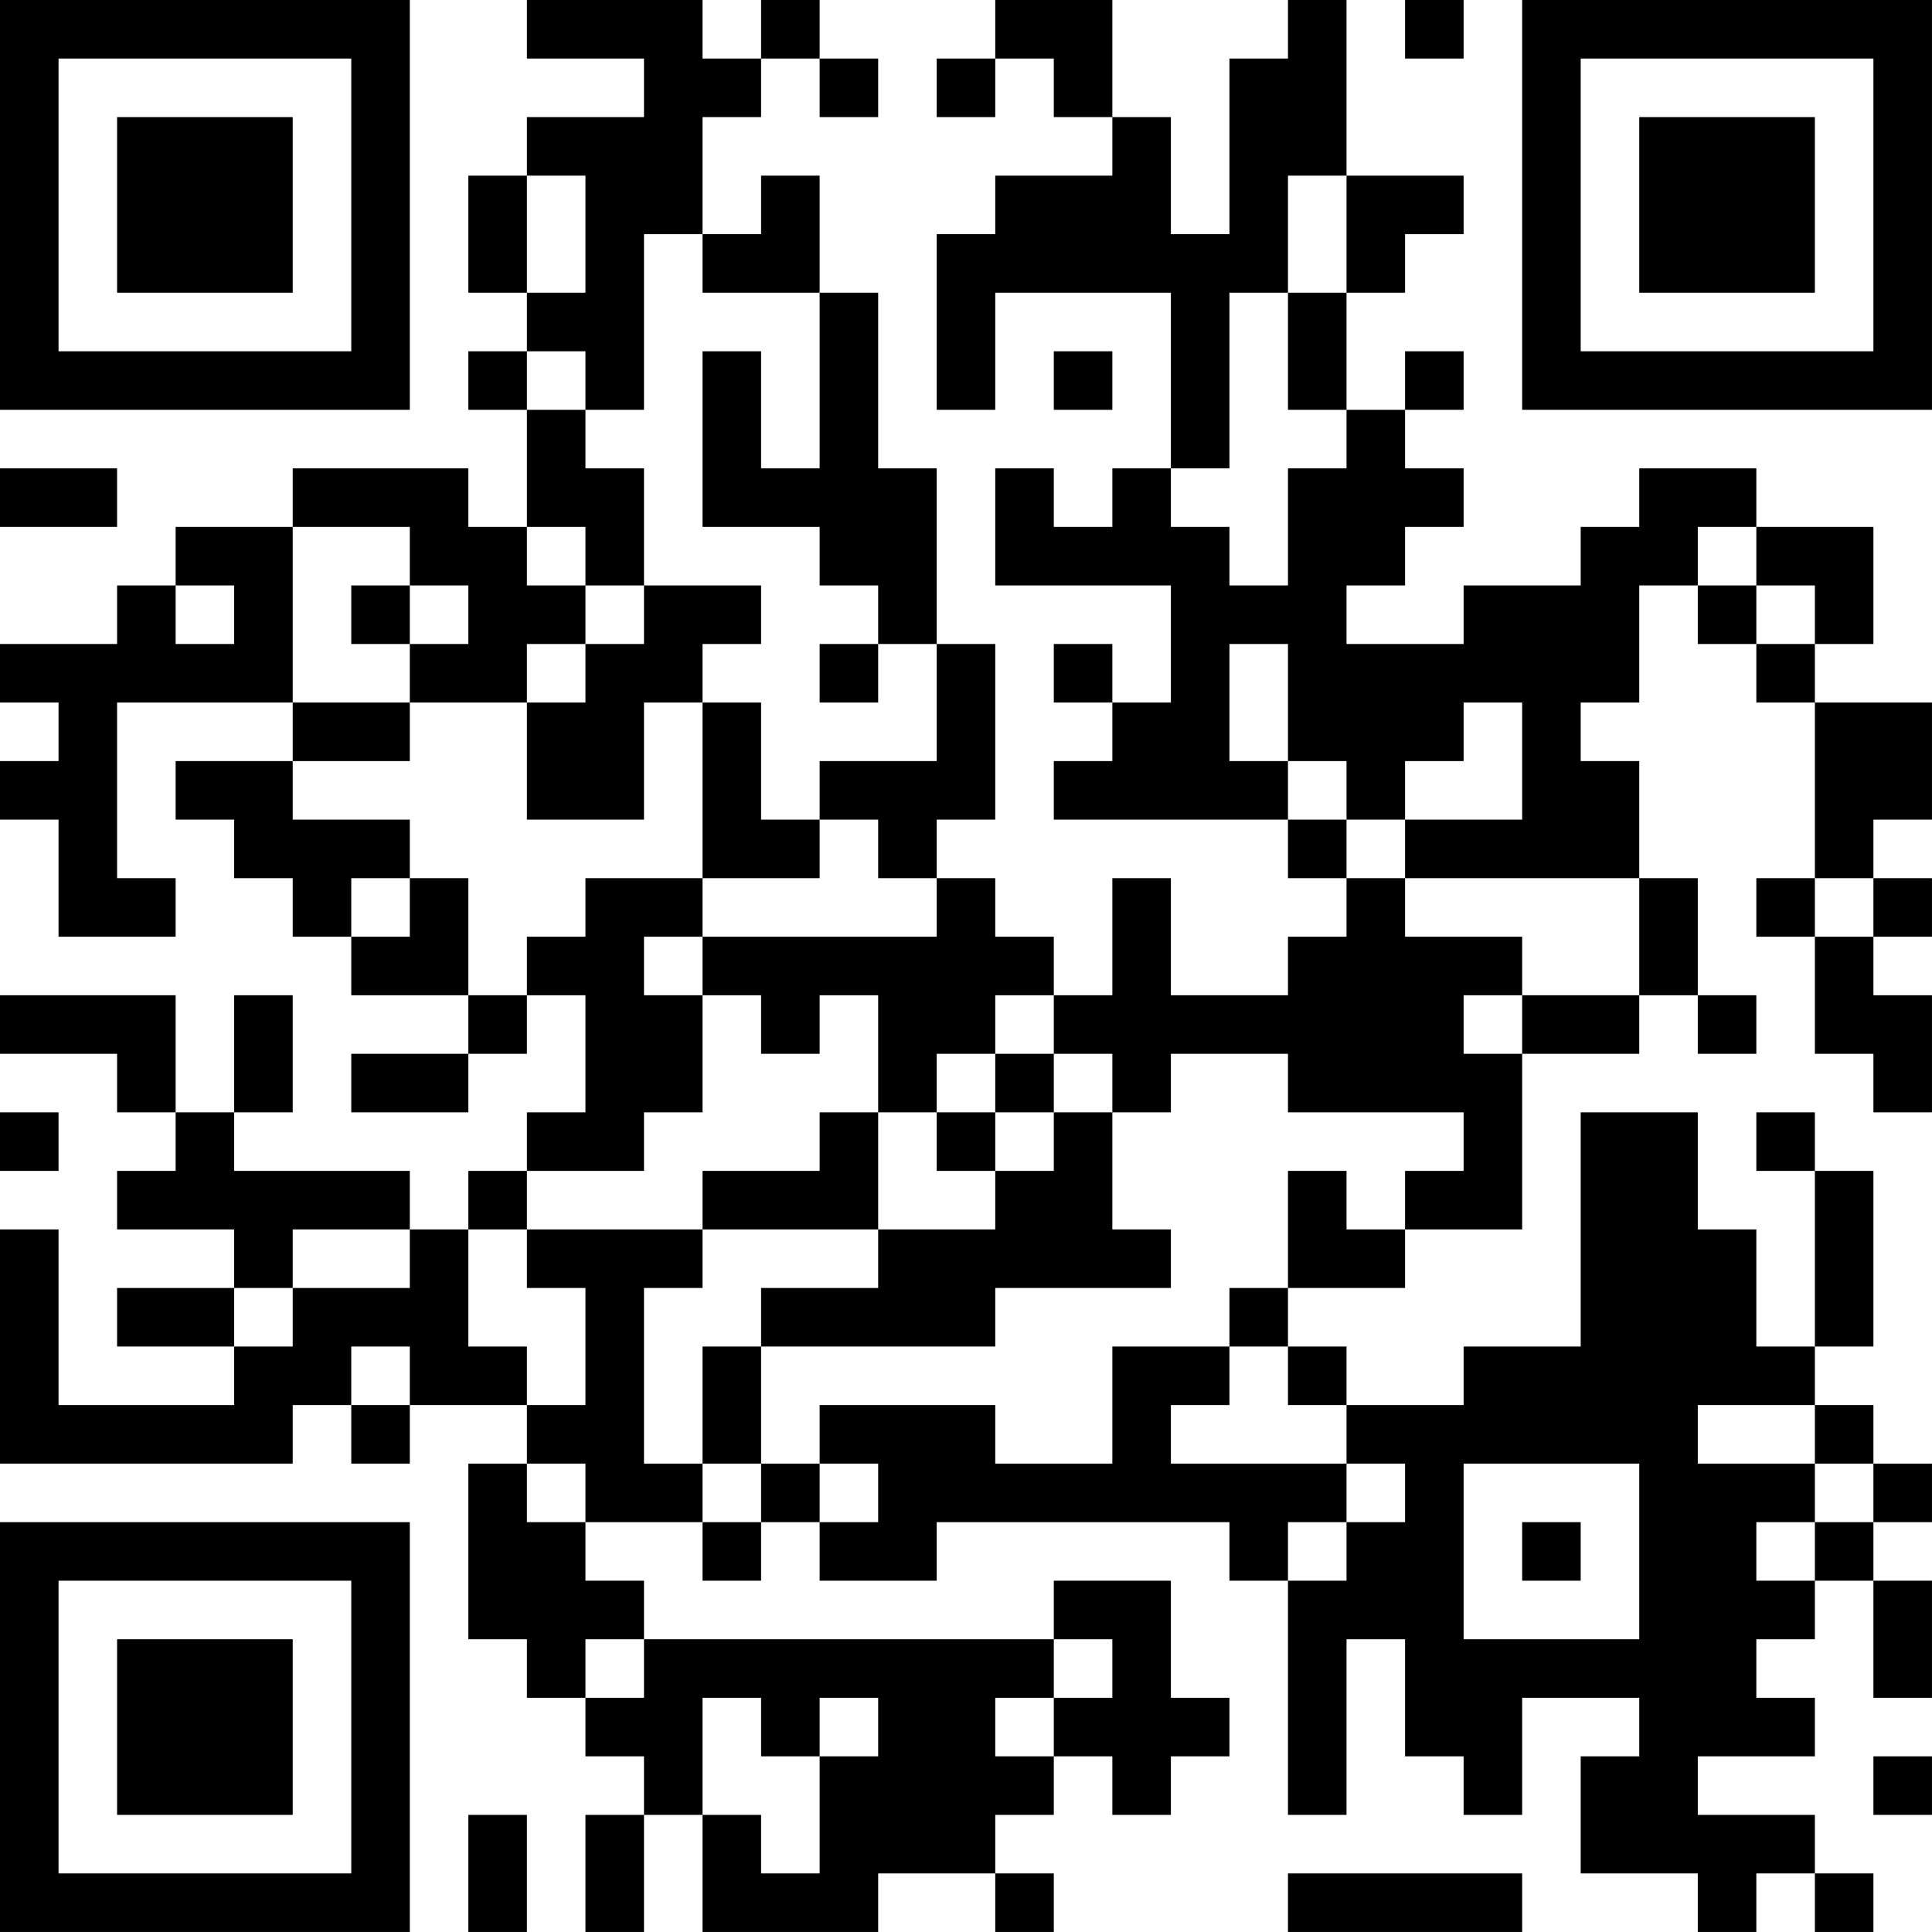 <?xml version="1.0" encoding="UTF-8"?>
<svg xmlns="http://www.w3.org/2000/svg" version="1.1" width="400" height="400" viewBox="0 0 400 400"><rect x="0" y="0" width="400" height="400" fill="#ffffff"/><g transform="scale(12.121)"><g transform="translate(0,0)"><path fill-rule="evenodd" d="M9 0L9 1L11 1L11 2L9 2L9 3L8 3L8 5L9 5L9 6L8 6L8 7L9 7L9 9L8 9L8 8L5 8L5 9L3 9L3 10L2 10L2 11L0 11L0 12L1 12L1 13L0 13L0 14L1 14L1 16L3 16L3 15L2 15L2 12L5 12L5 13L3 13L3 14L4 14L4 15L5 15L5 16L6 16L6 17L8 17L8 18L6 18L6 19L8 19L8 18L9 18L9 17L10 17L10 19L9 19L9 20L8 20L8 21L7 21L7 20L4 20L4 19L5 19L5 17L4 17L4 19L3 19L3 17L0 17L0 18L2 18L2 19L3 19L3 20L2 20L2 21L4 21L4 22L2 22L2 23L4 23L4 24L1 24L1 21L0 21L0 25L5 25L5 24L6 24L6 25L7 25L7 24L9 24L9 25L8 25L8 28L9 28L9 29L10 29L10 30L11 30L11 31L10 31L10 33L11 33L11 31L12 31L12 33L15 33L15 32L17 32L17 33L18 33L18 32L17 32L17 31L18 31L18 30L19 30L19 31L20 31L20 30L21 30L21 29L20 29L20 27L18 27L18 28L11 28L11 27L10 27L10 26L12 26L12 27L13 27L13 26L14 26L14 27L16 27L16 26L21 26L21 27L22 27L22 31L23 31L23 28L24 28L24 30L25 30L25 31L26 31L26 29L28 29L28 30L27 30L27 32L29 32L29 33L30 33L30 32L31 32L31 33L32 33L32 32L31 32L31 31L29 31L29 30L31 30L31 29L30 29L30 28L31 28L31 27L32 27L32 29L33 29L33 27L32 27L32 26L33 26L33 25L32 25L32 24L31 24L31 23L32 23L32 20L31 20L31 19L30 19L30 20L31 20L31 23L30 23L30 21L29 21L29 19L27 19L27 23L25 23L25 24L23 24L23 23L22 23L22 22L24 22L24 21L26 21L26 18L28 18L28 17L29 17L29 18L30 18L30 17L29 17L29 15L28 15L28 13L27 13L27 12L28 12L28 10L29 10L29 11L30 11L30 12L31 12L31 15L30 15L30 16L31 16L31 18L32 18L32 19L33 19L33 17L32 17L32 16L33 16L33 15L32 15L32 14L33 14L33 12L31 12L31 11L32 11L32 9L30 9L30 8L28 8L28 9L27 9L27 10L25 10L25 11L23 11L23 10L24 10L24 9L25 9L25 8L24 8L24 7L25 7L25 6L24 6L24 7L23 7L23 5L24 5L24 4L25 4L25 3L23 3L23 0L22 0L22 1L21 1L21 4L20 4L20 2L19 2L19 0L17 0L17 1L16 1L16 2L17 2L17 1L18 1L18 2L19 2L19 3L17 3L17 4L16 4L16 7L17 7L17 5L20 5L20 8L19 8L19 9L18 9L18 8L17 8L17 10L20 10L20 12L19 12L19 11L18 11L18 12L19 12L19 13L18 13L18 14L22 14L22 15L23 15L23 16L22 16L22 17L20 17L20 15L19 15L19 17L18 17L18 16L17 16L17 15L16 15L16 14L17 14L17 11L16 11L16 8L15 8L15 5L14 5L14 3L13 3L13 4L12 4L12 2L13 2L13 1L14 1L14 2L15 2L15 1L14 1L14 0L13 0L13 1L12 1L12 0ZM24 0L24 1L25 1L25 0ZM9 3L9 5L10 5L10 3ZM22 3L22 5L21 5L21 8L20 8L20 9L21 9L21 10L22 10L22 8L23 8L23 7L22 7L22 5L23 5L23 3ZM11 4L11 7L10 7L10 6L9 6L9 7L10 7L10 8L11 8L11 10L10 10L10 9L9 9L9 10L10 10L10 11L9 11L9 12L7 12L7 11L8 11L8 10L7 10L7 9L5 9L5 12L7 12L7 13L5 13L5 14L7 14L7 15L6 15L6 16L7 16L7 15L8 15L8 17L9 17L9 16L10 16L10 15L12 15L12 16L11 16L11 17L12 17L12 19L11 19L11 20L9 20L9 21L8 21L8 23L9 23L9 24L10 24L10 22L9 22L9 21L12 21L12 22L11 22L11 25L12 25L12 26L13 26L13 25L14 25L14 26L15 26L15 25L14 25L14 24L17 24L17 25L19 25L19 23L21 23L21 24L20 24L20 25L23 25L23 26L22 26L22 27L23 27L23 26L24 26L24 25L23 25L23 24L22 24L22 23L21 23L21 22L22 22L22 20L23 20L23 21L24 21L24 20L25 20L25 19L22 19L22 18L20 18L20 19L19 19L19 18L18 18L18 17L17 17L17 18L16 18L16 19L15 19L15 17L14 17L14 18L13 18L13 17L12 17L12 16L16 16L16 15L15 15L15 14L14 14L14 13L16 13L16 11L15 11L15 10L14 10L14 9L12 9L12 6L13 6L13 8L14 8L14 5L12 5L12 4ZM18 6L18 7L19 7L19 6ZM0 8L0 9L2 9L2 8ZM29 9L29 10L30 10L30 11L31 11L31 10L30 10L30 9ZM3 10L3 11L4 11L4 10ZM6 10L6 11L7 11L7 10ZM11 10L11 11L10 11L10 12L9 12L9 14L11 14L11 12L12 12L12 15L14 15L14 14L13 14L13 12L12 12L12 11L13 11L13 10ZM14 11L14 12L15 12L15 11ZM21 11L21 13L22 13L22 14L23 14L23 15L24 15L24 16L26 16L26 17L25 17L25 18L26 18L26 17L28 17L28 15L24 15L24 14L26 14L26 12L25 12L25 13L24 13L24 14L23 14L23 13L22 13L22 11ZM31 15L31 16L32 16L32 15ZM17 18L17 19L16 19L16 20L17 20L17 21L15 21L15 19L14 19L14 20L12 20L12 21L15 21L15 22L13 22L13 23L12 23L12 25L13 25L13 23L17 23L17 22L20 22L20 21L19 21L19 19L18 19L18 18ZM0 19L0 20L1 20L1 19ZM17 19L17 20L18 20L18 19ZM5 21L5 22L4 22L4 23L5 23L5 22L7 22L7 21ZM6 23L6 24L7 24L7 23ZM29 24L29 25L31 25L31 26L30 26L30 27L31 27L31 26L32 26L32 25L31 25L31 24ZM9 25L9 26L10 26L10 25ZM25 25L25 28L28 28L28 25ZM26 26L26 27L27 27L27 26ZM10 28L10 29L11 29L11 28ZM18 28L18 29L17 29L17 30L18 30L18 29L19 29L19 28ZM12 29L12 31L13 31L13 32L14 32L14 30L15 30L15 29L14 29L14 30L13 30L13 29ZM32 30L32 31L33 31L33 30ZM8 31L8 33L9 33L9 31ZM22 32L22 33L26 33L26 32ZM0 0L0 7L7 7L7 0ZM1 1L1 6L6 6L6 1ZM2 2L2 5L5 5L5 2ZM26 0L26 7L33 7L33 0ZM27 1L27 6L32 6L32 1ZM28 2L28 5L31 5L31 2ZM0 26L0 33L7 33L7 26ZM1 27L1 32L6 32L6 27ZM2 28L2 31L5 31L5 28Z" fill="#000000"/></g></g></svg>
